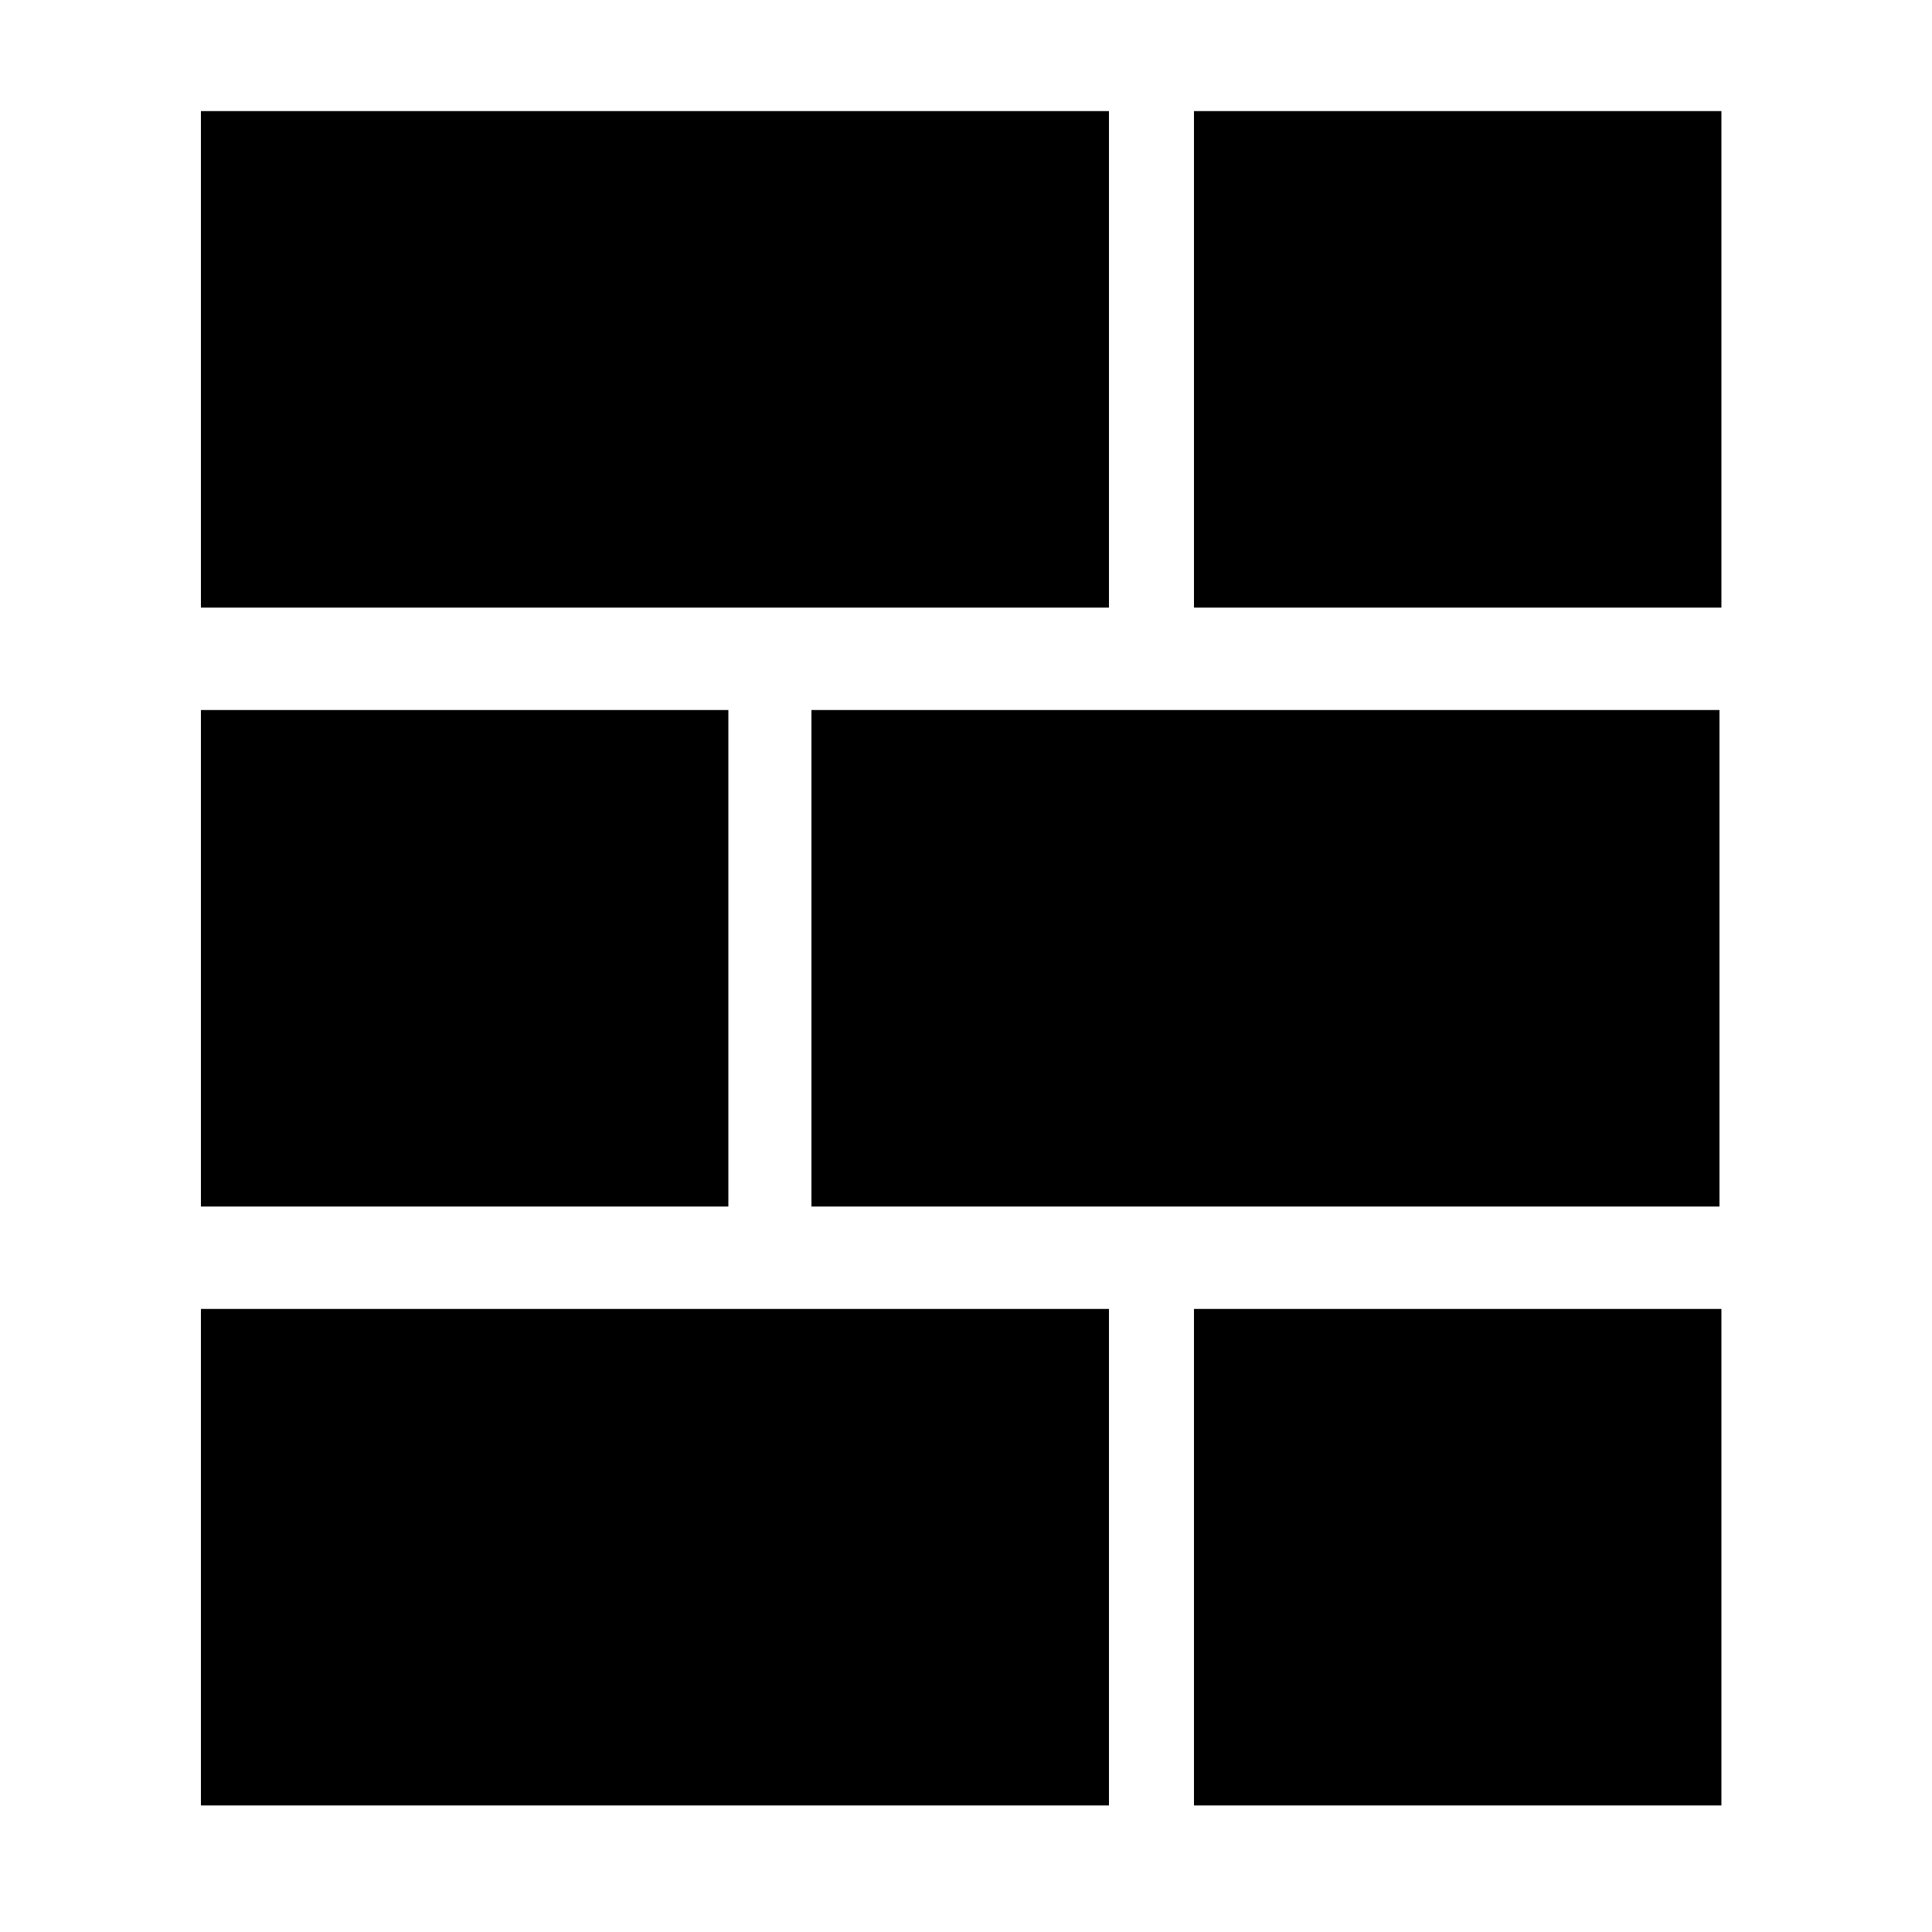 <svg xmlns="http://www.w3.org/2000/svg" viewBox="0 0 100 100">
  <rect x="10.4" y="5.75" width="47" height="25.7" stroke-linecap="round" stroke-linejoin="round"/>
  <path d="M61.8,5.75H89.1v25.7H61.8Z" stroke-linecap="round" stroke-linejoin="round"/>
  <path d="M10.4,36.75H37.7v25.7H10.4Z" stroke-linecap="round" stroke-linejoin="round"/>
  <rect x="42" y="36.75" width="47" height="25.7" stroke-linecap="round" stroke-linejoin="round"/>
  <rect x="10.4" y="67.75" width="47" height="25.7" stroke-linecap="round" stroke-linejoin="round"/>
  <path d="M61.8,67.75H89.1v25.7H61.8Z" stroke-linecap="round" stroke-linejoin="round"/>
</svg>
